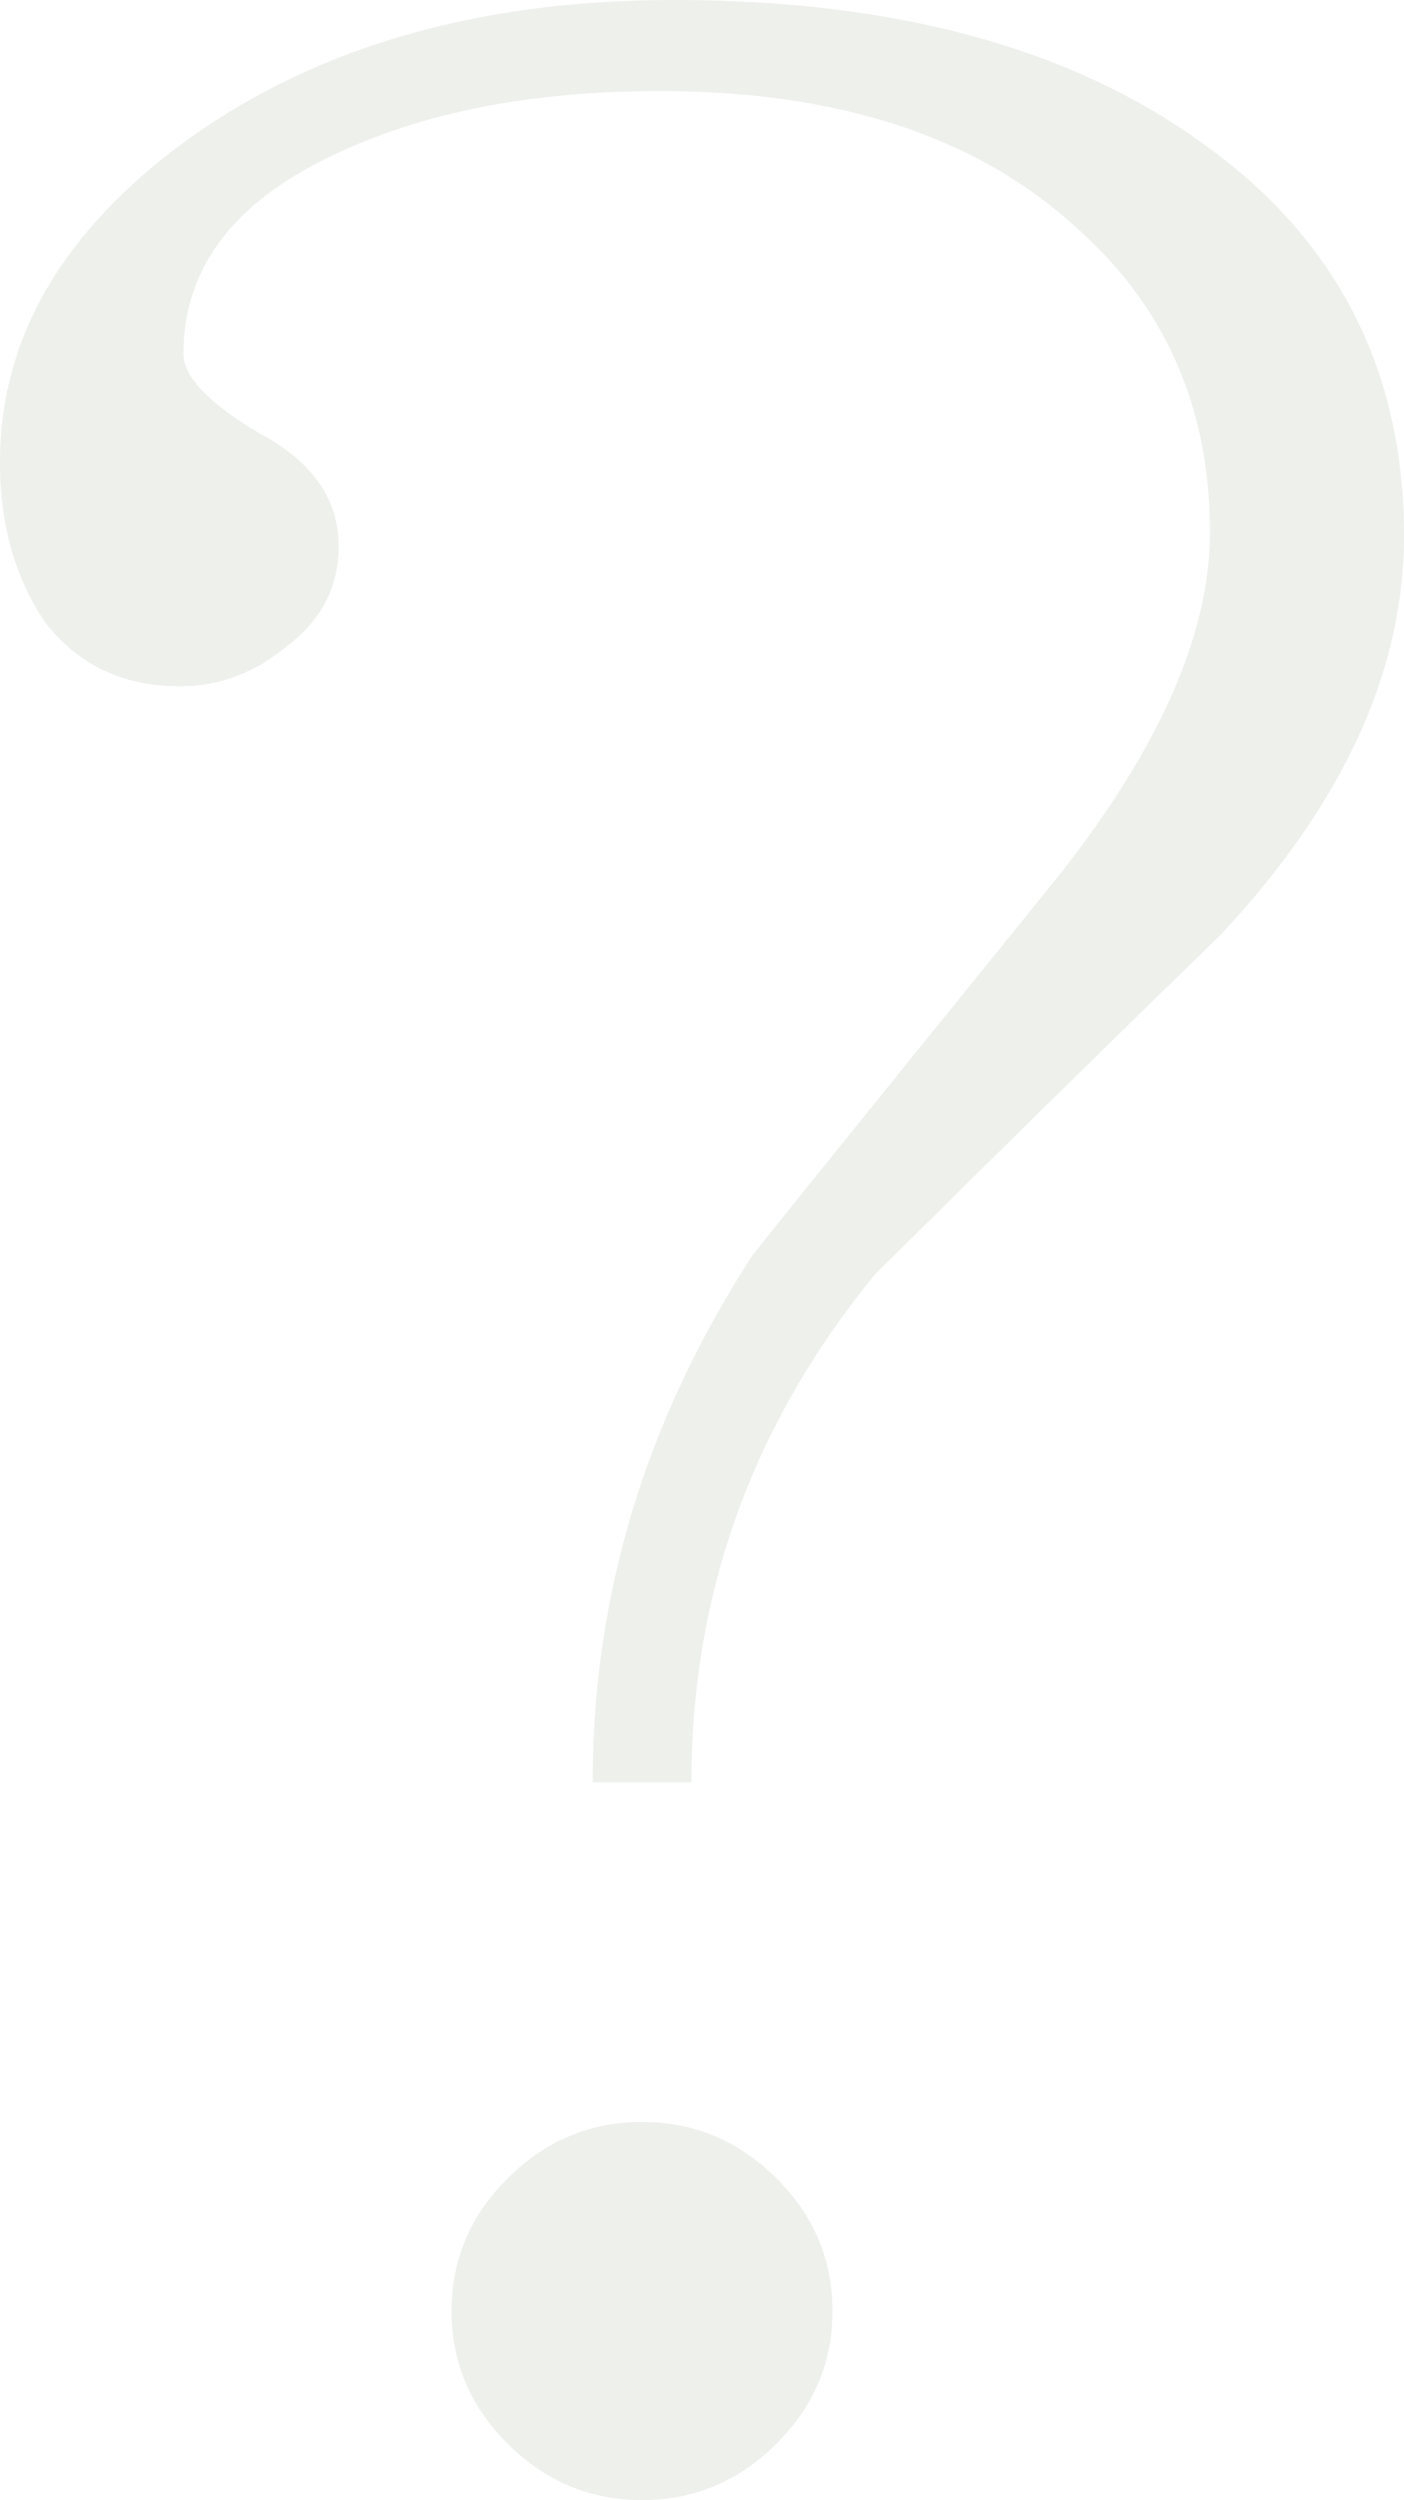 <svg width="82" height="146" viewBox="0 0 82 146" fill="none" xmlns="http://www.w3.org/2000/svg">
<path opacity="0.5" d="M82 31.286C82 39.192 78.429 46.963 71.286 54.597C64.556 61.14 57.826 67.752 51.096 74.431C43.953 83.156 40.382 93.039 40.382 104.081H34.613C34.613 93.175 37.703 82.951 43.884 73.409C44.159 73 49.928 65.843 61.191 51.938C67.509 44.168 70.668 37.216 70.668 31.081C70.668 23.72 67.99 17.722 62.633 13.087C56.864 7.907 48.829 5.317 38.528 5.317C30.698 5.317 24.105 6.68 18.749 9.406C13.392 12.133 10.714 15.881 10.714 20.653C10.714 22.016 12.225 23.584 15.246 25.356C18.268 26.992 19.779 29.173 19.779 31.899C19.779 34.217 18.817 36.125 16.895 37.625C14.972 39.261 12.842 40.078 10.508 40.078C7.211 40.078 4.601 38.852 2.678 36.398C0.893 33.808 0 30.672 0 26.992C0 20.039 3.365 13.973 10.095 8.793C17.787 2.931 27.539 0 39.352 0C52.263 0 62.565 2.795 70.256 8.384C78.085 13.973 82 21.607 82 31.286ZM48.623 134.958C48.623 137.957 47.524 140.547 45.327 142.728C43.129 144.909 40.519 146 37.498 146C34.476 146 31.866 144.909 29.668 142.728C27.471 140.547 26.372 137.957 26.372 134.958C26.372 131.959 27.471 129.369 29.668 127.188C31.866 125.007 34.476 123.916 37.498 123.916C40.519 123.916 43.129 125.007 45.327 127.188C47.524 129.369 48.623 131.959 48.623 134.958Z" fill="#DFE3DA"/>
</svg>
